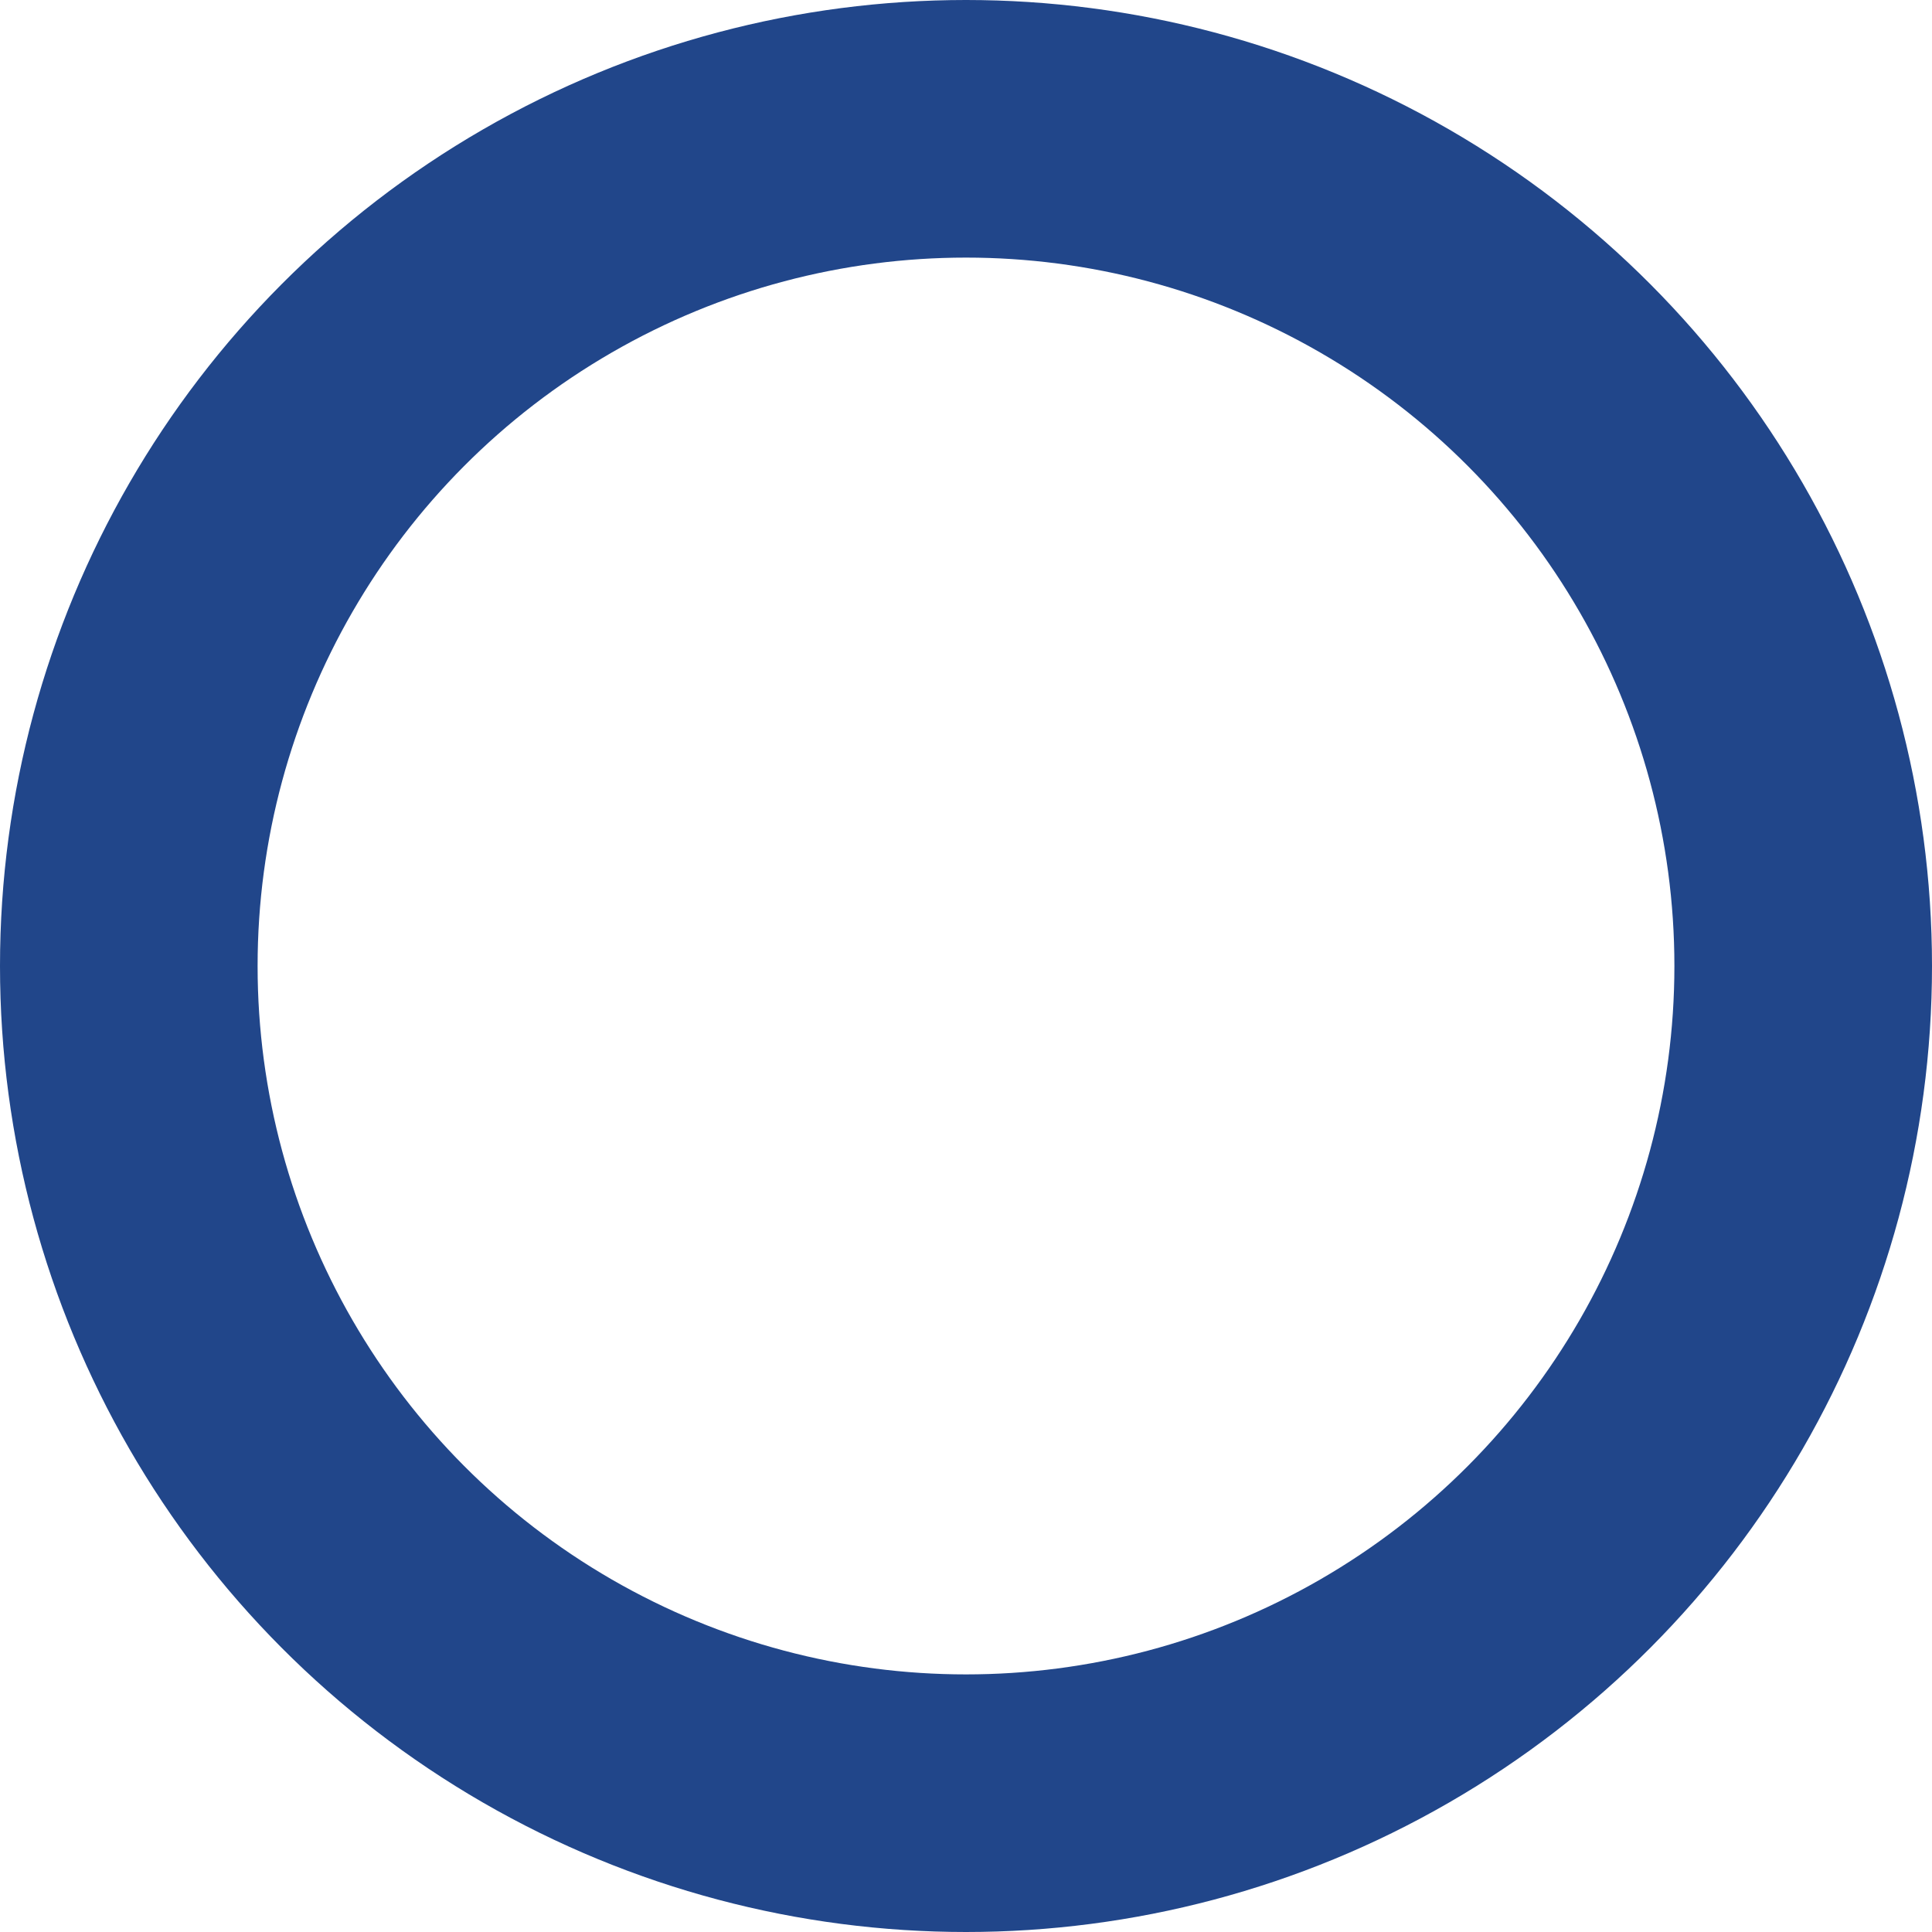 <svg xmlns="http://www.w3.org/2000/svg" width="30" height="30" viewBox="0 0 30 30">
  <g id="ico-merit" fill="none" stroke="#21468a" stroke-width="4">
    <circle cx="15" cy="15" r="15" stroke="none"/>
    <circle cx="15" cy="15" r="13" fill="none"/>
  </g>
</svg>
